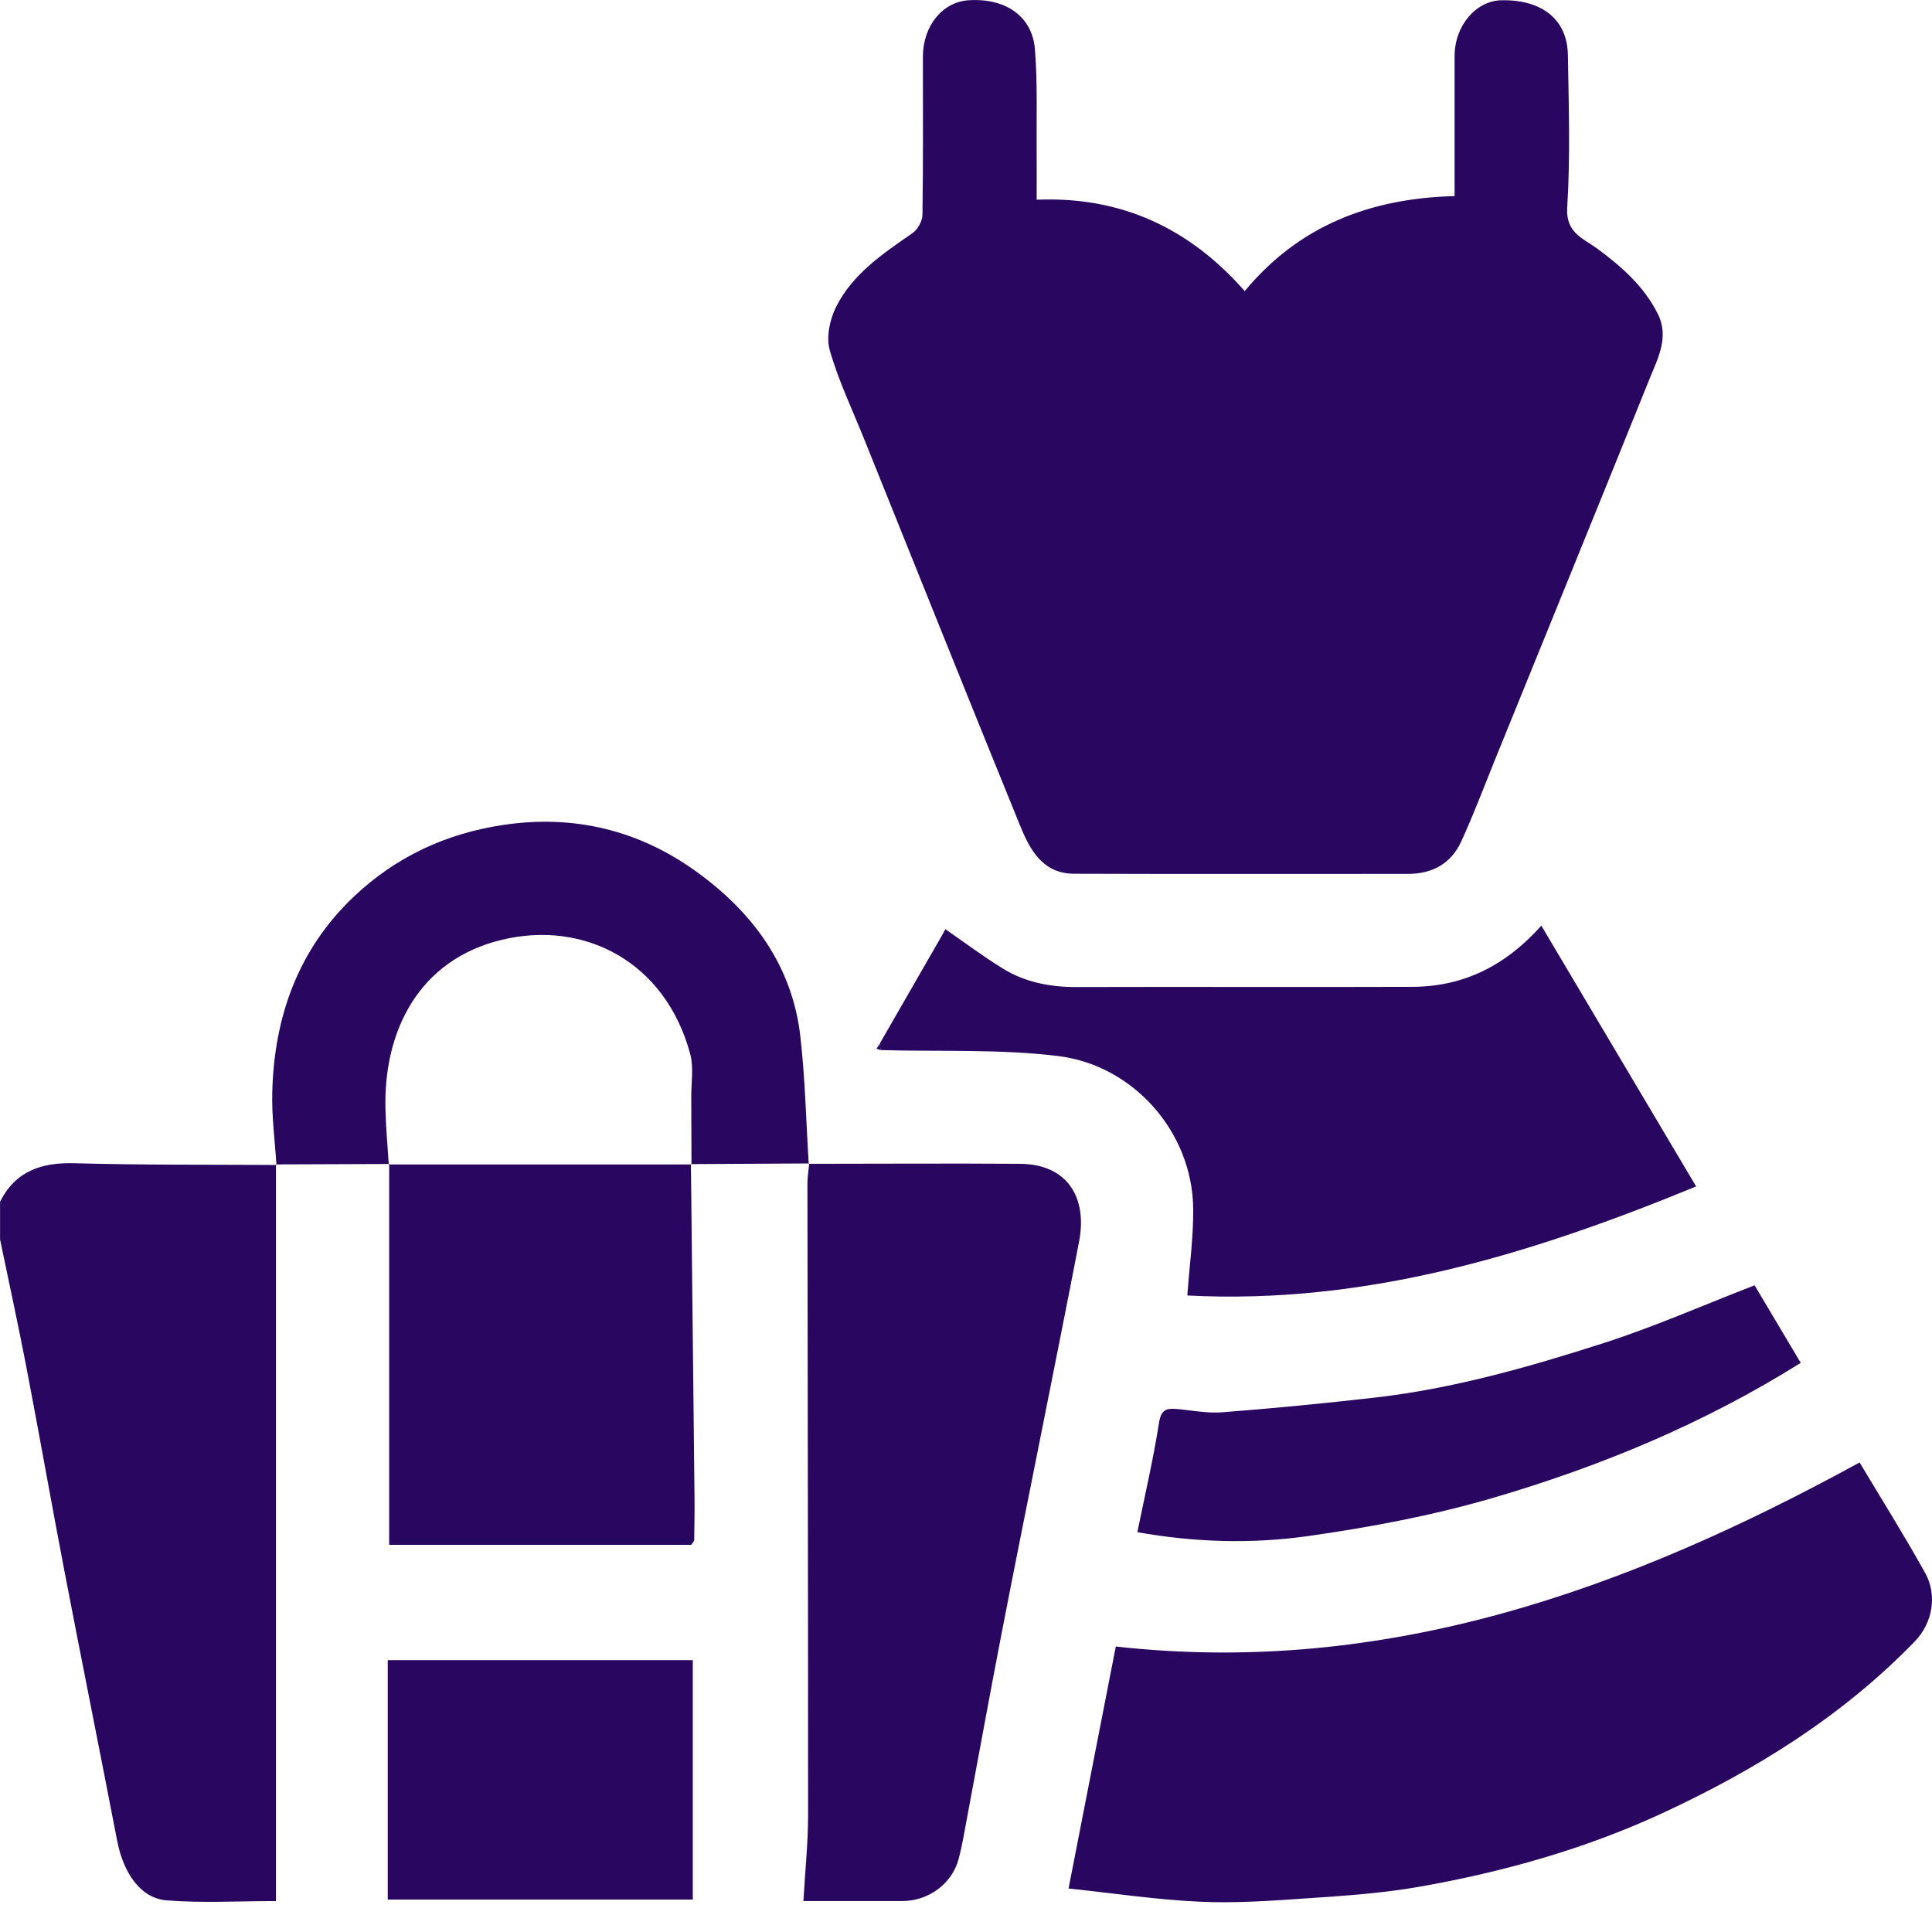 <svg width="65" height="65" viewBox="0 0 65 65" fill="none" xmlns="http://www.w3.org/2000/svg">
<g clip-path="url(#clip0_4_162)">
<path d="M0 40.433C0.525 39.395 1.395 39.104 2.514 39.136C4.775 39.199 7.04 39.18 9.303 39.194L9.284 39.175V63.959C8.038 63.959 6.817 64.031 5.609 63.936C4.731 63.868 4.151 63.022 3.938 61.913C3.358 58.901 2.752 55.897 2.173 52.885C1.732 50.591 1.329 48.292 0.888 45.999C0.611 44.562 0.299 43.133 0.002 41.701C0.002 41.277 0.002 40.856 0.002 40.433H0Z" fill="#290660"/>
<path d="M41.877 9.795C43.712 7.58 46.116 6.671 48.938 6.597C48.938 4.999 48.938 3.443 48.938 1.886C48.938 0.872 49.654 0.022 50.521 0.008C51.888 -0.014 52.732 0.659 52.75 1.855C52.778 3.565 52.835 5.28 52.727 6.983C52.672 7.843 53.277 8.024 53.73 8.359C54.558 8.97 55.314 9.634 55.777 10.565C56.164 11.342 55.777 12.055 55.495 12.752C53.771 17.025 52.032 21.291 50.297 25.56C49.924 26.481 49.574 27.412 49.16 28.314C48.822 29.049 48.194 29.401 47.374 29.401C43.628 29.401 39.881 29.409 36.135 29.396C35.082 29.392 34.653 28.593 34.323 27.786C32.554 23.442 30.811 19.088 29.059 14.736C28.663 13.754 28.202 12.789 27.915 11.777C27.791 11.34 27.918 10.743 28.132 10.319C28.689 9.214 29.704 8.533 30.699 7.844C30.875 7.723 31.032 7.438 31.035 7.227C31.062 5.454 31.05 3.68 31.05 1.908C31.05 0.872 31.707 0.064 32.593 0.008C33.826 -0.069 34.727 0.54 34.819 1.656C34.912 2.808 34.866 3.973 34.877 5.133C34.882 5.637 34.877 6.142 34.877 6.719C37.712 6.602 40.015 7.67 41.881 9.798L41.877 9.795Z" fill="#290660"/>
<path d="M35.95 63.538C36.499 60.721 37.017 58.074 37.54 55.395C46.634 56.41 54.75 53.481 62.564 49.203C63.292 50.422 64.066 51.654 64.771 52.922C65.178 53.655 65.031 54.596 64.419 55.226C61.978 57.745 59.059 59.553 55.91 61.011C53.317 62.209 50.576 62.979 47.766 63.475C46.524 63.695 45.254 63.78 43.993 63.866C42.779 63.951 41.555 64.037 40.343 63.98C38.883 63.912 37.43 63.692 35.948 63.536L35.95 63.538Z" fill="#290660"/>
<path d="M29.602 35.104C30.307 33.878 31.013 32.653 31.717 31.427C31.758 31.356 31.794 31.281 31.804 31.261C32.449 31.706 33.077 32.179 33.746 32.59C34.496 33.05 35.333 33.211 36.219 33.208C39.988 33.196 43.755 33.215 47.523 33.201C49.248 33.194 50.661 32.483 51.856 31.143C53.586 34.058 55.307 36.957 57.064 39.916C51.569 42.178 45.986 43.901 39.946 43.585C40.017 42.596 40.153 41.633 40.144 40.673C40.122 38.075 38.119 35.843 35.618 35.532C33.642 35.287 31.622 35.385 29.623 35.329C29.616 35.254 29.611 35.18 29.604 35.105L29.602 35.104Z" fill="#290660"/>
<path d="M27.207 39.155C29.577 39.155 31.948 39.138 34.318 39.155C35.905 39.166 36.588 40.282 36.306 41.763C35.907 43.85 35.484 45.933 35.072 48.018C34.614 50.325 34.147 52.631 33.7 54.942C33.3 57.01 32.924 59.084 32.536 61.154C32.449 61.617 32.374 62.082 32.254 62.536C32.028 63.387 31.235 63.961 30.339 63.959C29.264 63.959 28.192 63.959 27.03 63.959C27.086 62.961 27.185 62.028 27.187 61.093C27.19 54.002 27.171 46.909 27.165 39.818C27.165 39.591 27.205 39.364 27.227 39.138L27.209 39.155H27.207Z" fill="#290660"/>
<path d="M23.245 39.16C23.286 42.921 23.328 46.684 23.367 50.446C23.372 50.908 23.36 51.372 23.355 51.834C23.321 51.881 23.289 51.927 23.255 51.974H13.093V39.16L13.075 39.177C16.47 39.177 19.865 39.177 23.26 39.177L23.243 39.16H23.245Z" fill="#290660"/>
<path d="M13.095 39.161C11.824 39.166 10.552 39.17 9.282 39.175C9.282 39.175 9.301 39.194 9.301 39.195C9.25 38.384 9.14 37.57 9.16 36.761C9.22 34.215 10.029 31.942 11.91 30.161C13.311 28.834 14.996 28.043 16.932 27.754C19.322 27.396 21.503 27.938 23.423 29.321C25.311 30.679 26.654 32.48 26.927 34.87C27.09 36.292 27.119 37.729 27.209 39.16L27.227 39.143C25.901 39.15 24.574 39.156 23.247 39.165L23.264 39.182C23.262 38.423 23.26 37.665 23.257 36.907C23.253 36.424 23.343 35.916 23.223 35.466C22.391 32.363 19.665 30.951 16.889 31.617C14.081 32.289 12.9 34.697 12.968 37.318C12.983 37.941 13.041 38.562 13.08 39.183L13.098 39.166L13.095 39.161Z" fill="#290660"/>
<path d="M60.581 45.853C57.334 47.89 53.864 49.328 50.252 50.388C48.216 50.986 46.106 51.382 44.003 51.68C42.107 51.949 40.176 51.891 38.265 51.548C38.52 50.3 38.803 49.088 38.995 47.861C39.061 47.443 39.226 47.375 39.562 47.402C40.081 47.444 40.606 47.556 41.119 47.515C42.835 47.382 44.551 47.216 46.262 47.02C48.885 46.72 51.418 45.999 53.917 45.198C55.641 44.646 57.307 43.91 59.031 43.243C59.53 44.082 60.052 44.958 60.583 45.851L60.581 45.853Z" fill="#290660"/>
<path d="M13.046 63.909V55.854H23.308V63.909H13.046Z" fill="#290660"/>
<path d="M29.602 35.104C29.609 35.178 29.614 35.253 29.621 35.327C29.577 35.312 29.534 35.297 29.49 35.283C29.528 35.224 29.565 35.163 29.602 35.104Z" fill="#290660"/>
</g>
<defs>
<clipPath id="clip0_4_162">
<rect width="65" height="64" fill="white"/>
</clipPath>
</defs>
</svg>
